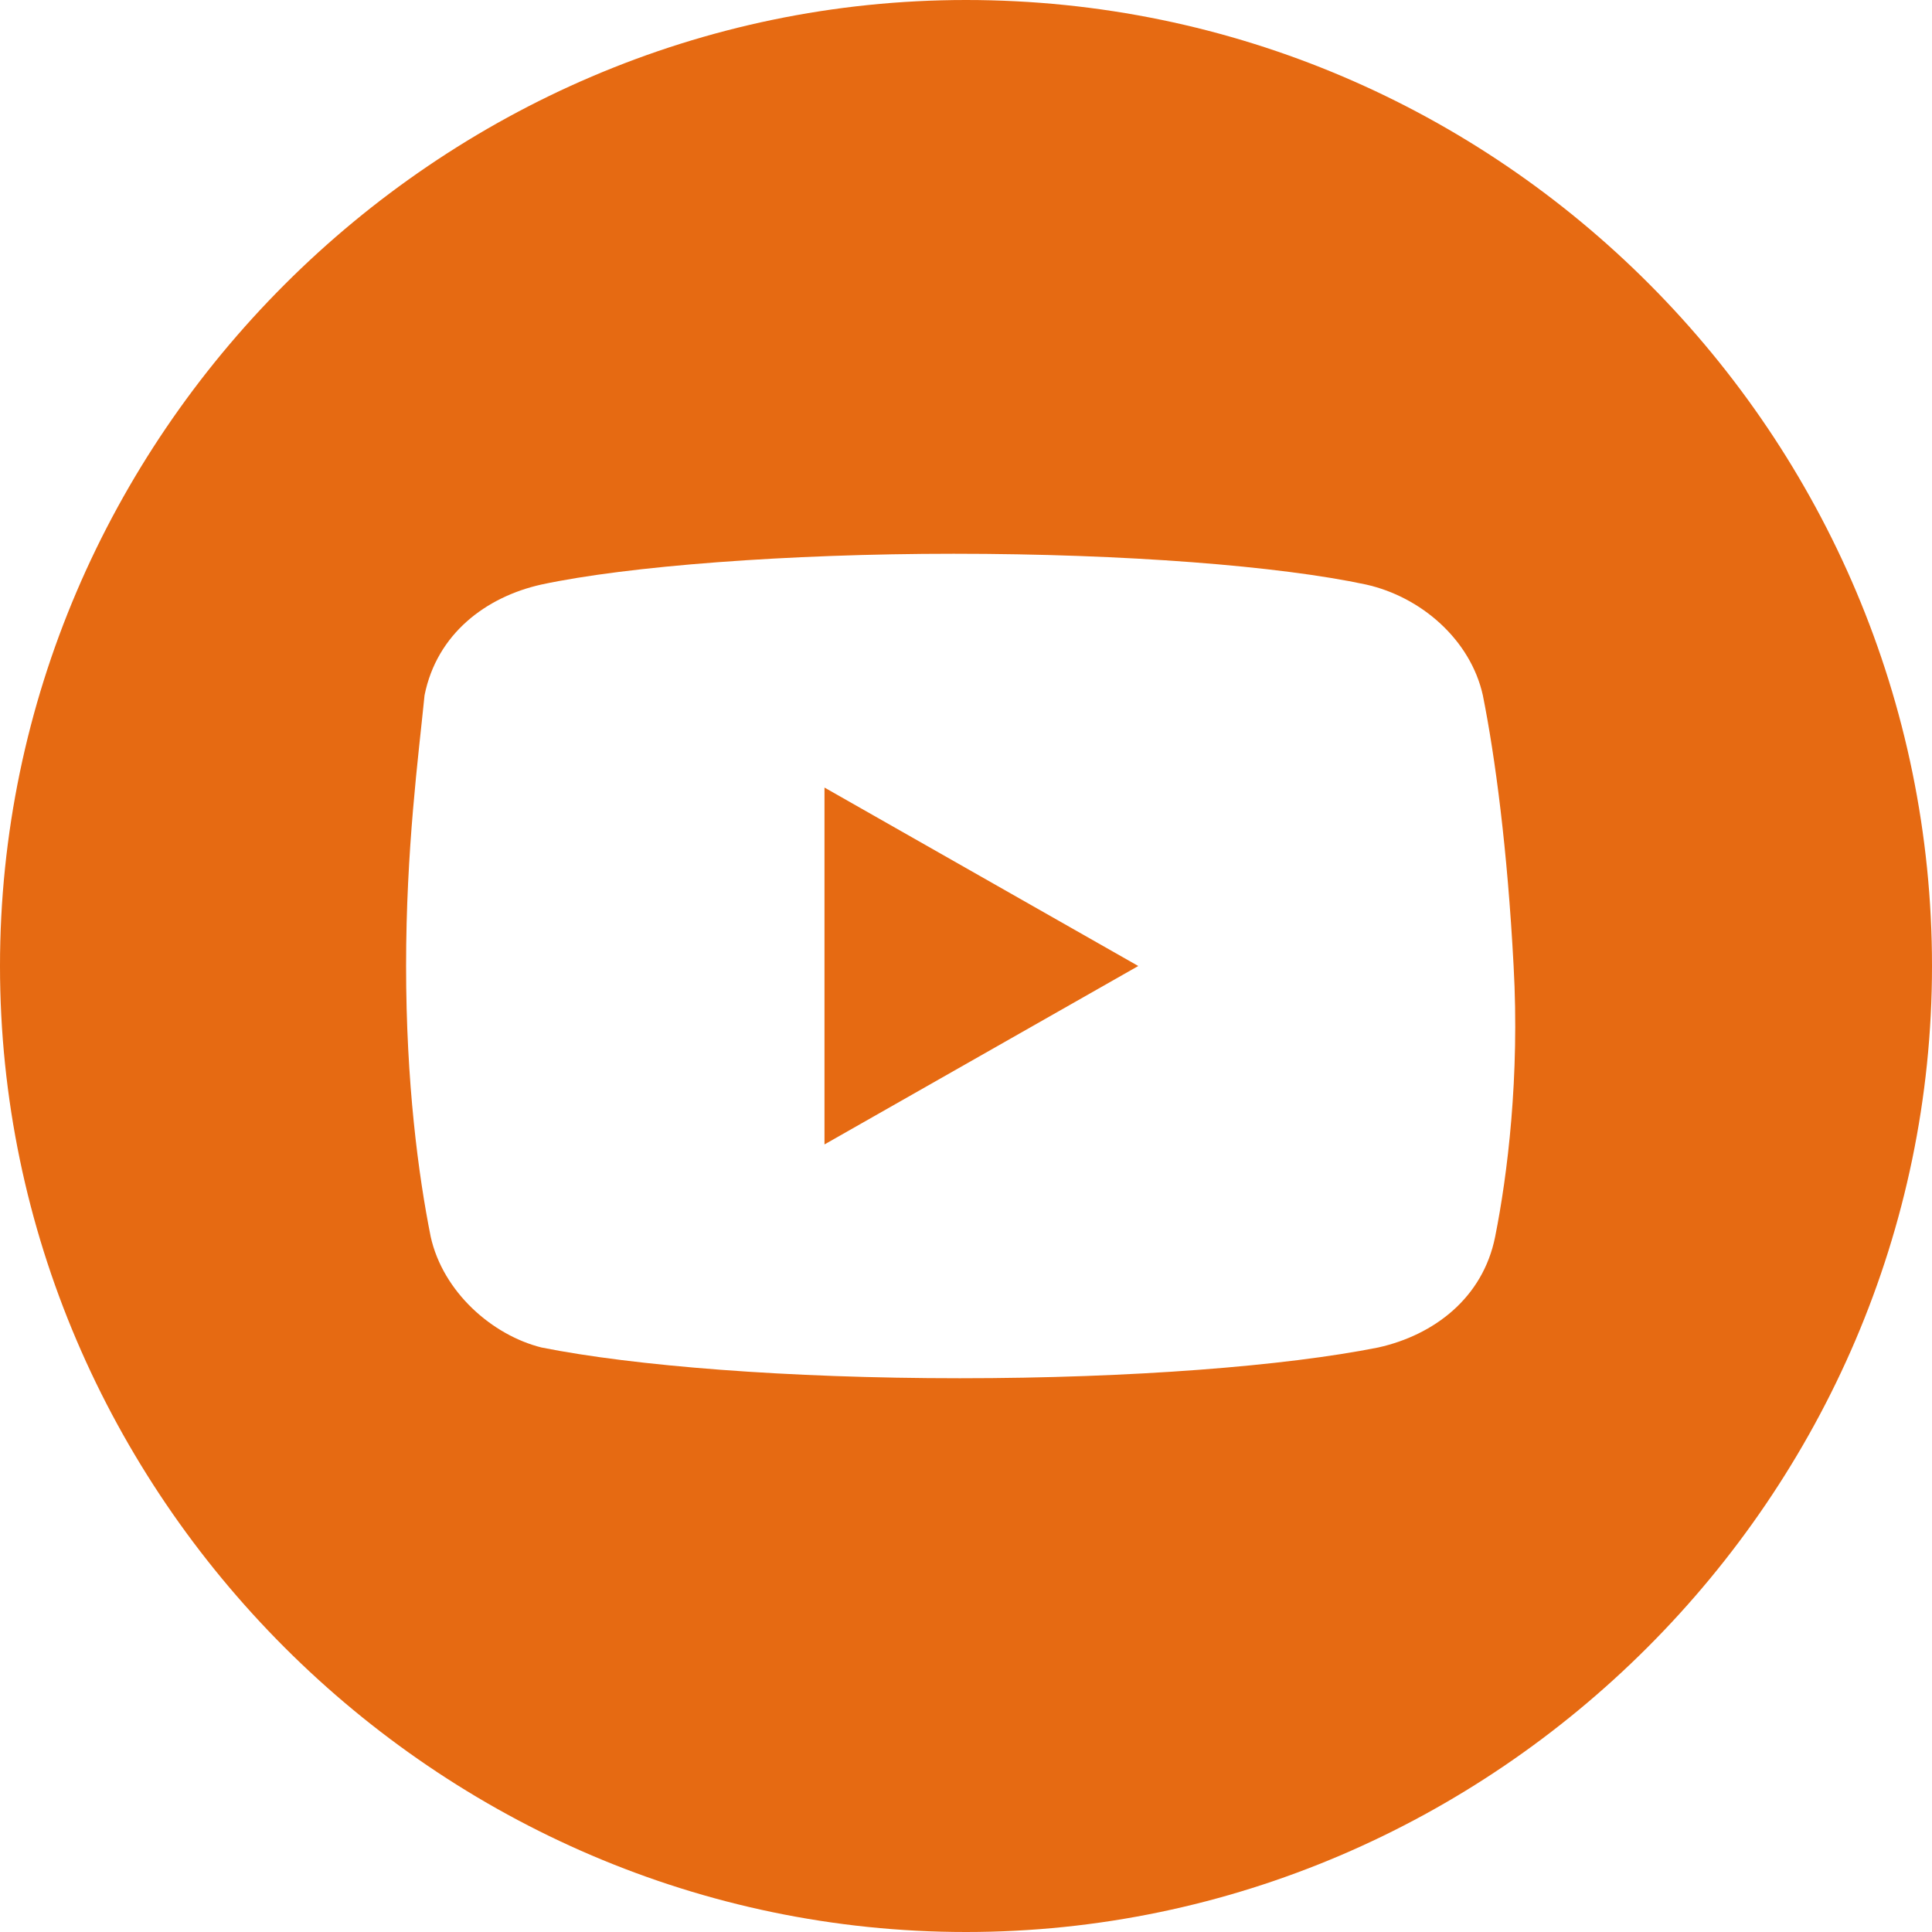 <?xml version="1.0" encoding="UTF-8"?> <!-- Generator: Adobe Illustrator 26.5.0, SVG Export Plug-In . SVG Version: 6.00 Build 0) --> <svg xmlns="http://www.w3.org/2000/svg" xmlns:xlink="http://www.w3.org/1999/xlink" id="Layer_1" x="0px" y="0px" viewBox="0 0 31.4 31.4" style="enable-background:new 0 0 31.4 31.4;" xml:space="preserve"> <style type="text/css"> .st0{fill:#E66A12;} </style> <g> <polygon class="st0" points="13.4,18.6 18.5,15.7 13.4,12.8 "></polygon> <path class="st0" d="M15.7,0C7.1,0,0,7.1,0,15.7c0,8.6,7.1,15.7,15.7,15.7c8.6,0,15.7-7.1,15.7-15.7C31.4,7.1,24.4,0,15.7,0z M24.3,20.1c-0.2,1-1,1.6-1.9,1.8c-1.5,0.3-4,0.5-6.8,0.5c-2.8,0-5.3-0.2-6.8-0.5C8,21.7,7.2,21,7,20.1c-0.2-1-0.4-2.5-0.4-4.4 c0-1.9,0.2-3.4,0.3-4.4c0.2-1,1-1.6,1.9-1.8c1.4-0.3,4-0.5,6.7-0.5c2.8,0,5.3,0.2,6.7,0.5c0.9,0.2,1.7,0.9,1.9,1.8 c0.2,1,0.4,2.5,0.5,4.4C24.7,17.5,24.5,19.1,24.3,20.1z"></path> </g> </svg> 